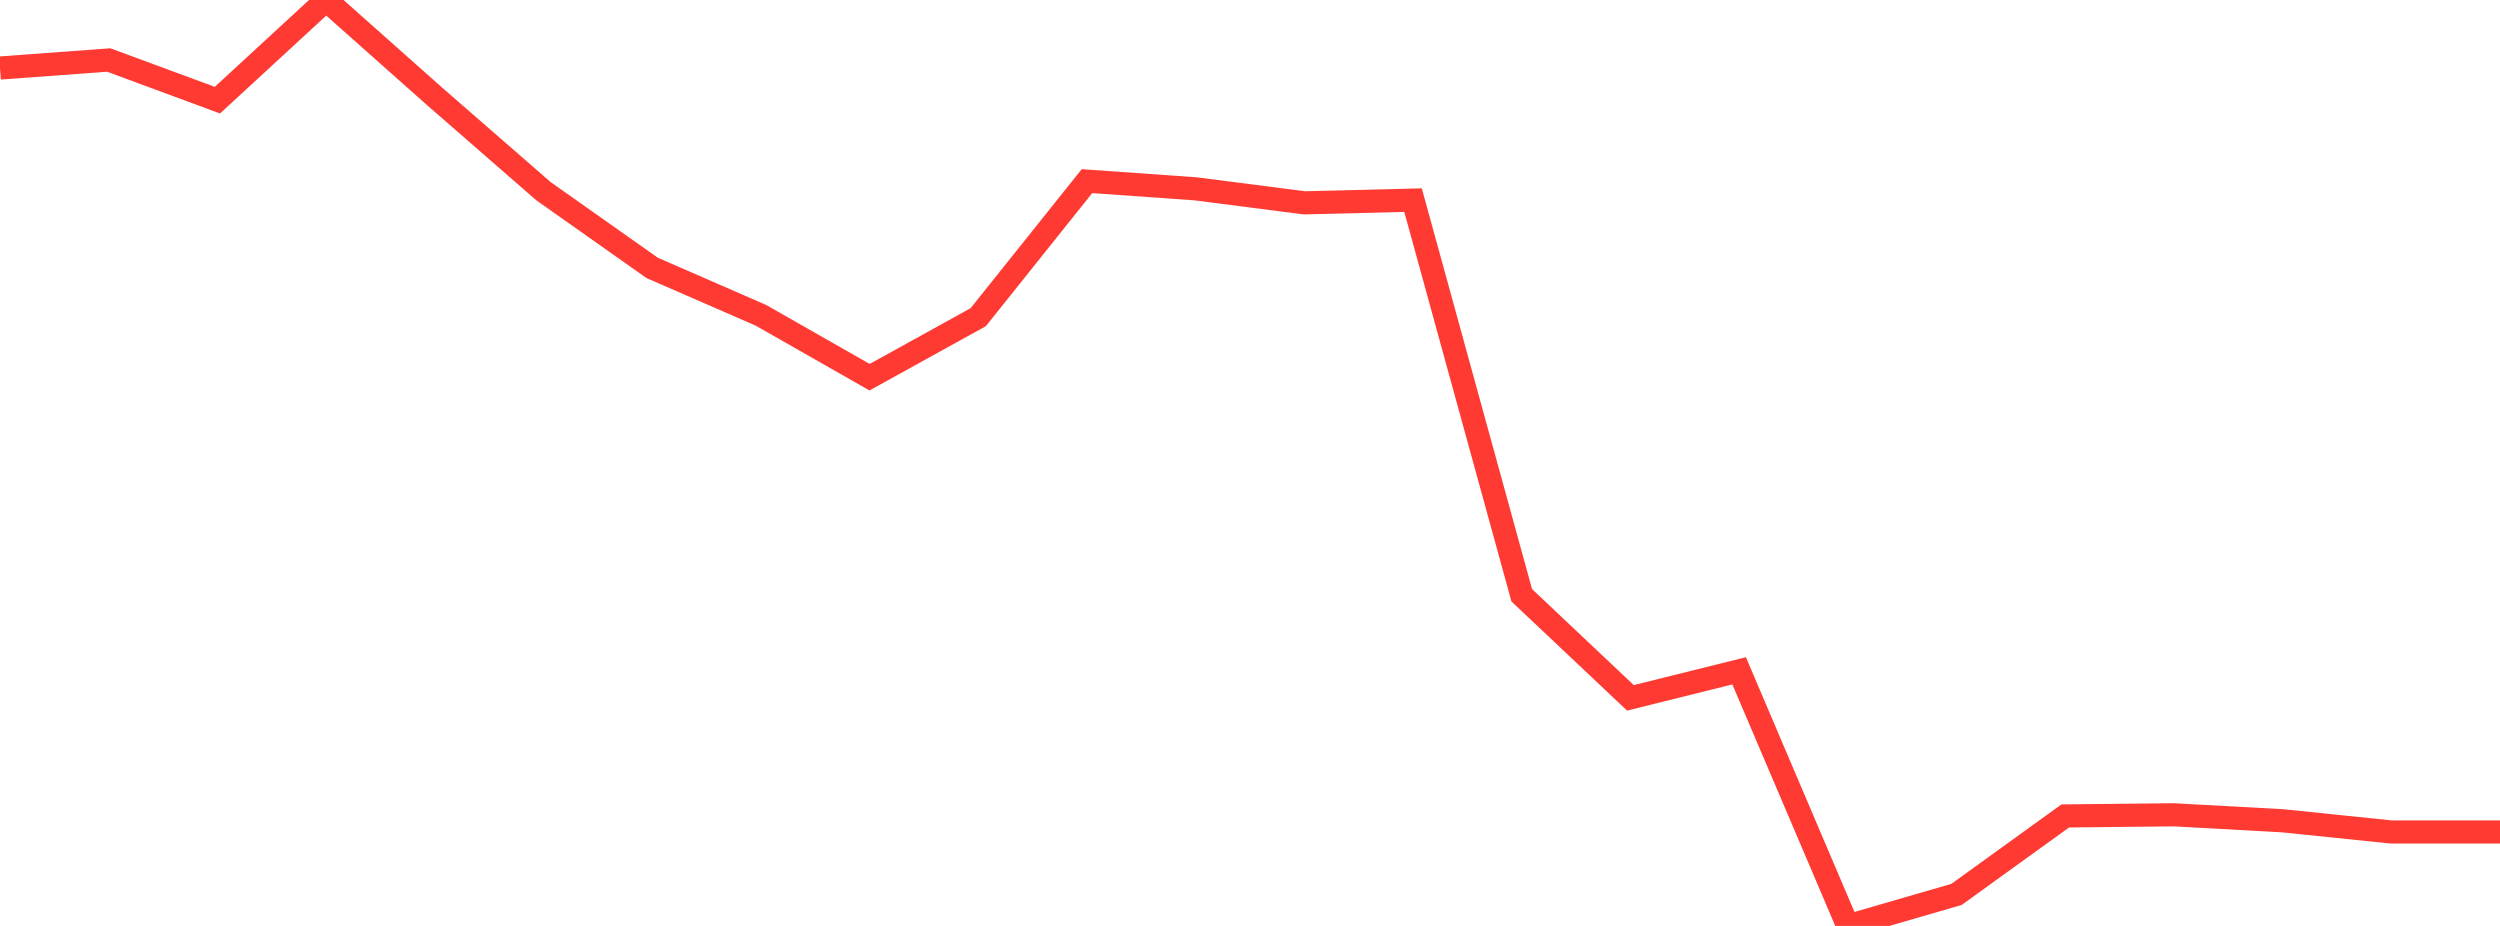<?xml version="1.0" standalone="no"?>
<!DOCTYPE svg PUBLIC "-//W3C//DTD SVG 1.1//EN" "http://www.w3.org/Graphics/SVG/1.1/DTD/svg11.dtd">

<svg width="135" height="50" viewBox="0 0 135 50" preserveAspectRatio="none" 
  xmlns="http://www.w3.org/2000/svg"
  xmlns:xlink="http://www.w3.org/1999/xlink">


<polyline points="0.0, 3.673 5.87, 3.24 11.739, 5.409 17.609, 0.0 23.478, 5.213 29.348, 10.325 35.217, 14.467 41.087, 17.025 46.957, 20.369 52.826, 17.126 58.696, 9.781 64.565, 10.197 70.435, 10.953 76.304, 10.807 82.174, 32.144 88.043, 37.684 93.913, 36.224 99.783, 50.0 105.652, 48.298 111.522, 44.061 117.391, 43.999 123.261, 44.322 129.13, 44.927 135.0, 44.927" fill="none" stroke="#ff3a33" stroke-width="1.25"/>

</svg>